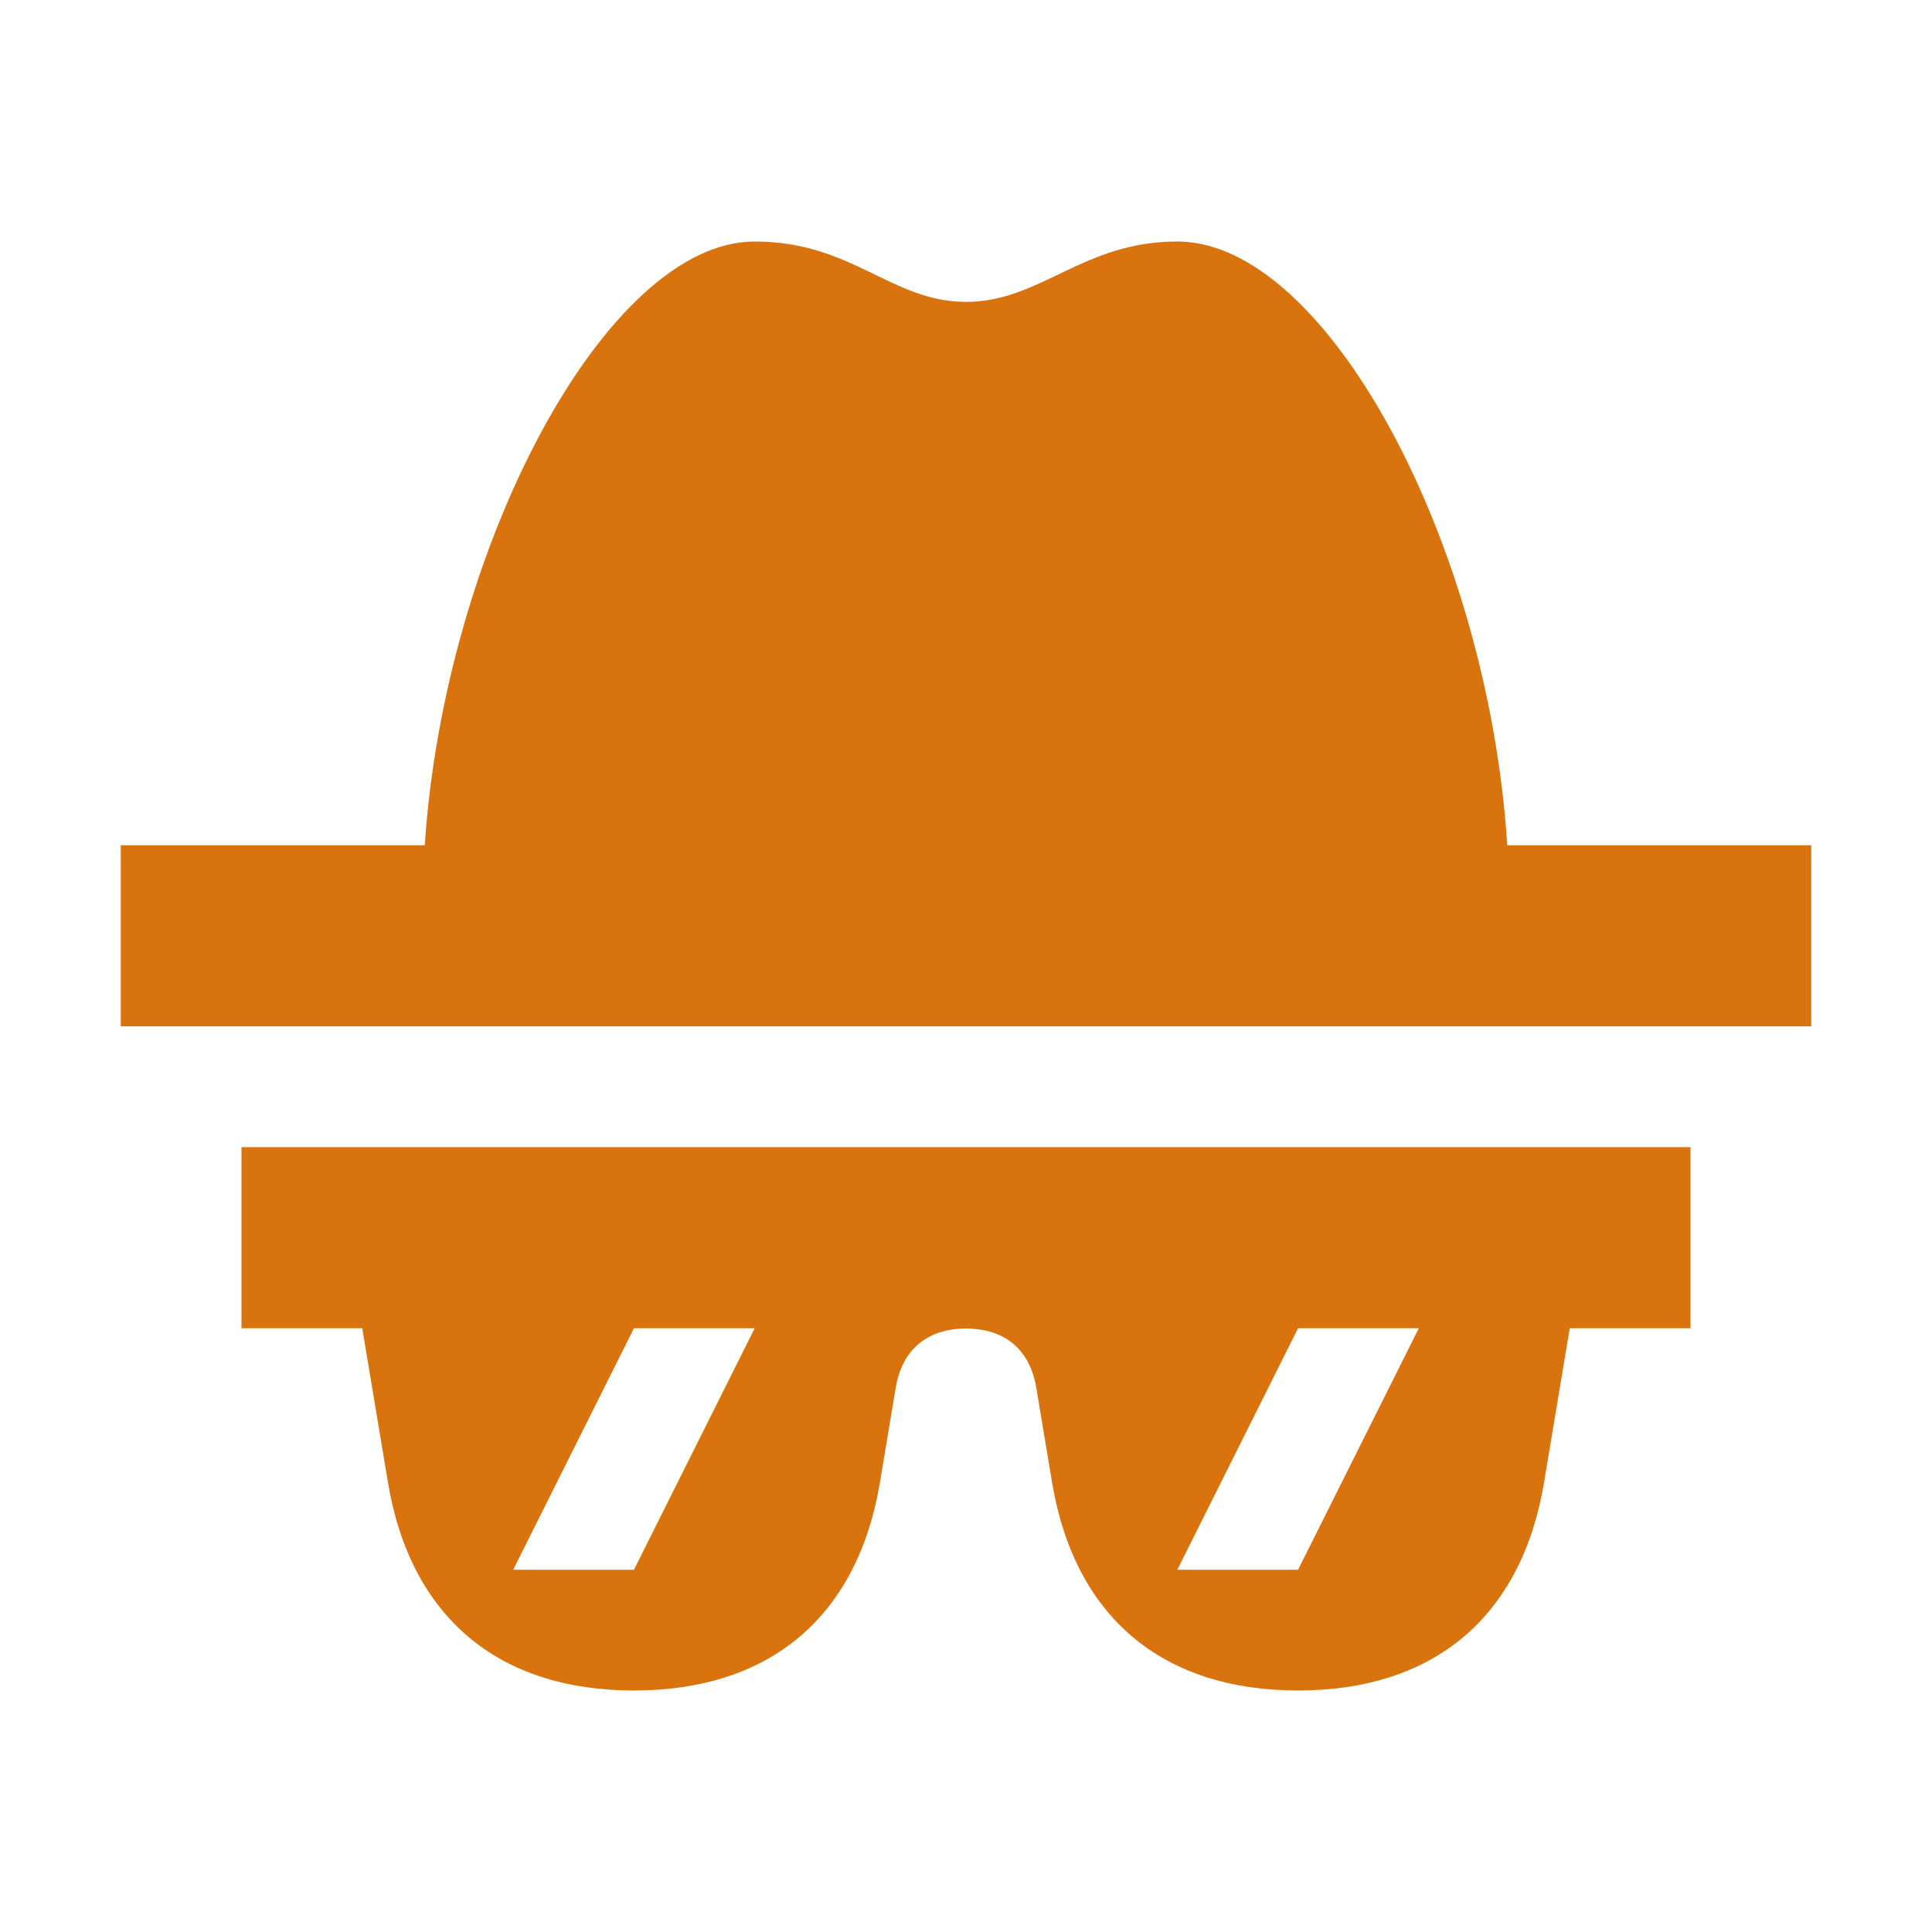 <svg xmlns="http://www.w3.org/2000/svg" viewBox="0 0 64 64"><defs fill="#d9730d"/><path d="m60,28v6H4v-6h10.07c.66-9.89,6.02-20,10.93-20,3.23,0,4.53,2,7,2s3.86-2,7-2c4.95,0,10.29,10.01,10.93,20h10.07Zm-52,10h48v6h-4l-.85,5.1c-.74,4.45-3.64,6.9-8.15,6.9s-7.41-2.45-8.15-6.9l-.52-3.12c-.21-1.27-1.04-1.97-2.33-1.97s-2.12.7-2.33,1.97l-.52,3.12c-.74,4.45-3.64,6.9-8.15,6.9s-7.41-2.45-8.15-6.9l-.85-5.1h-4v-6Zm31,14h4l4-8h-4l-4,8Zm-22,0h4l4-8h-4l-4,8Z" fill="#d9730d"/></svg>